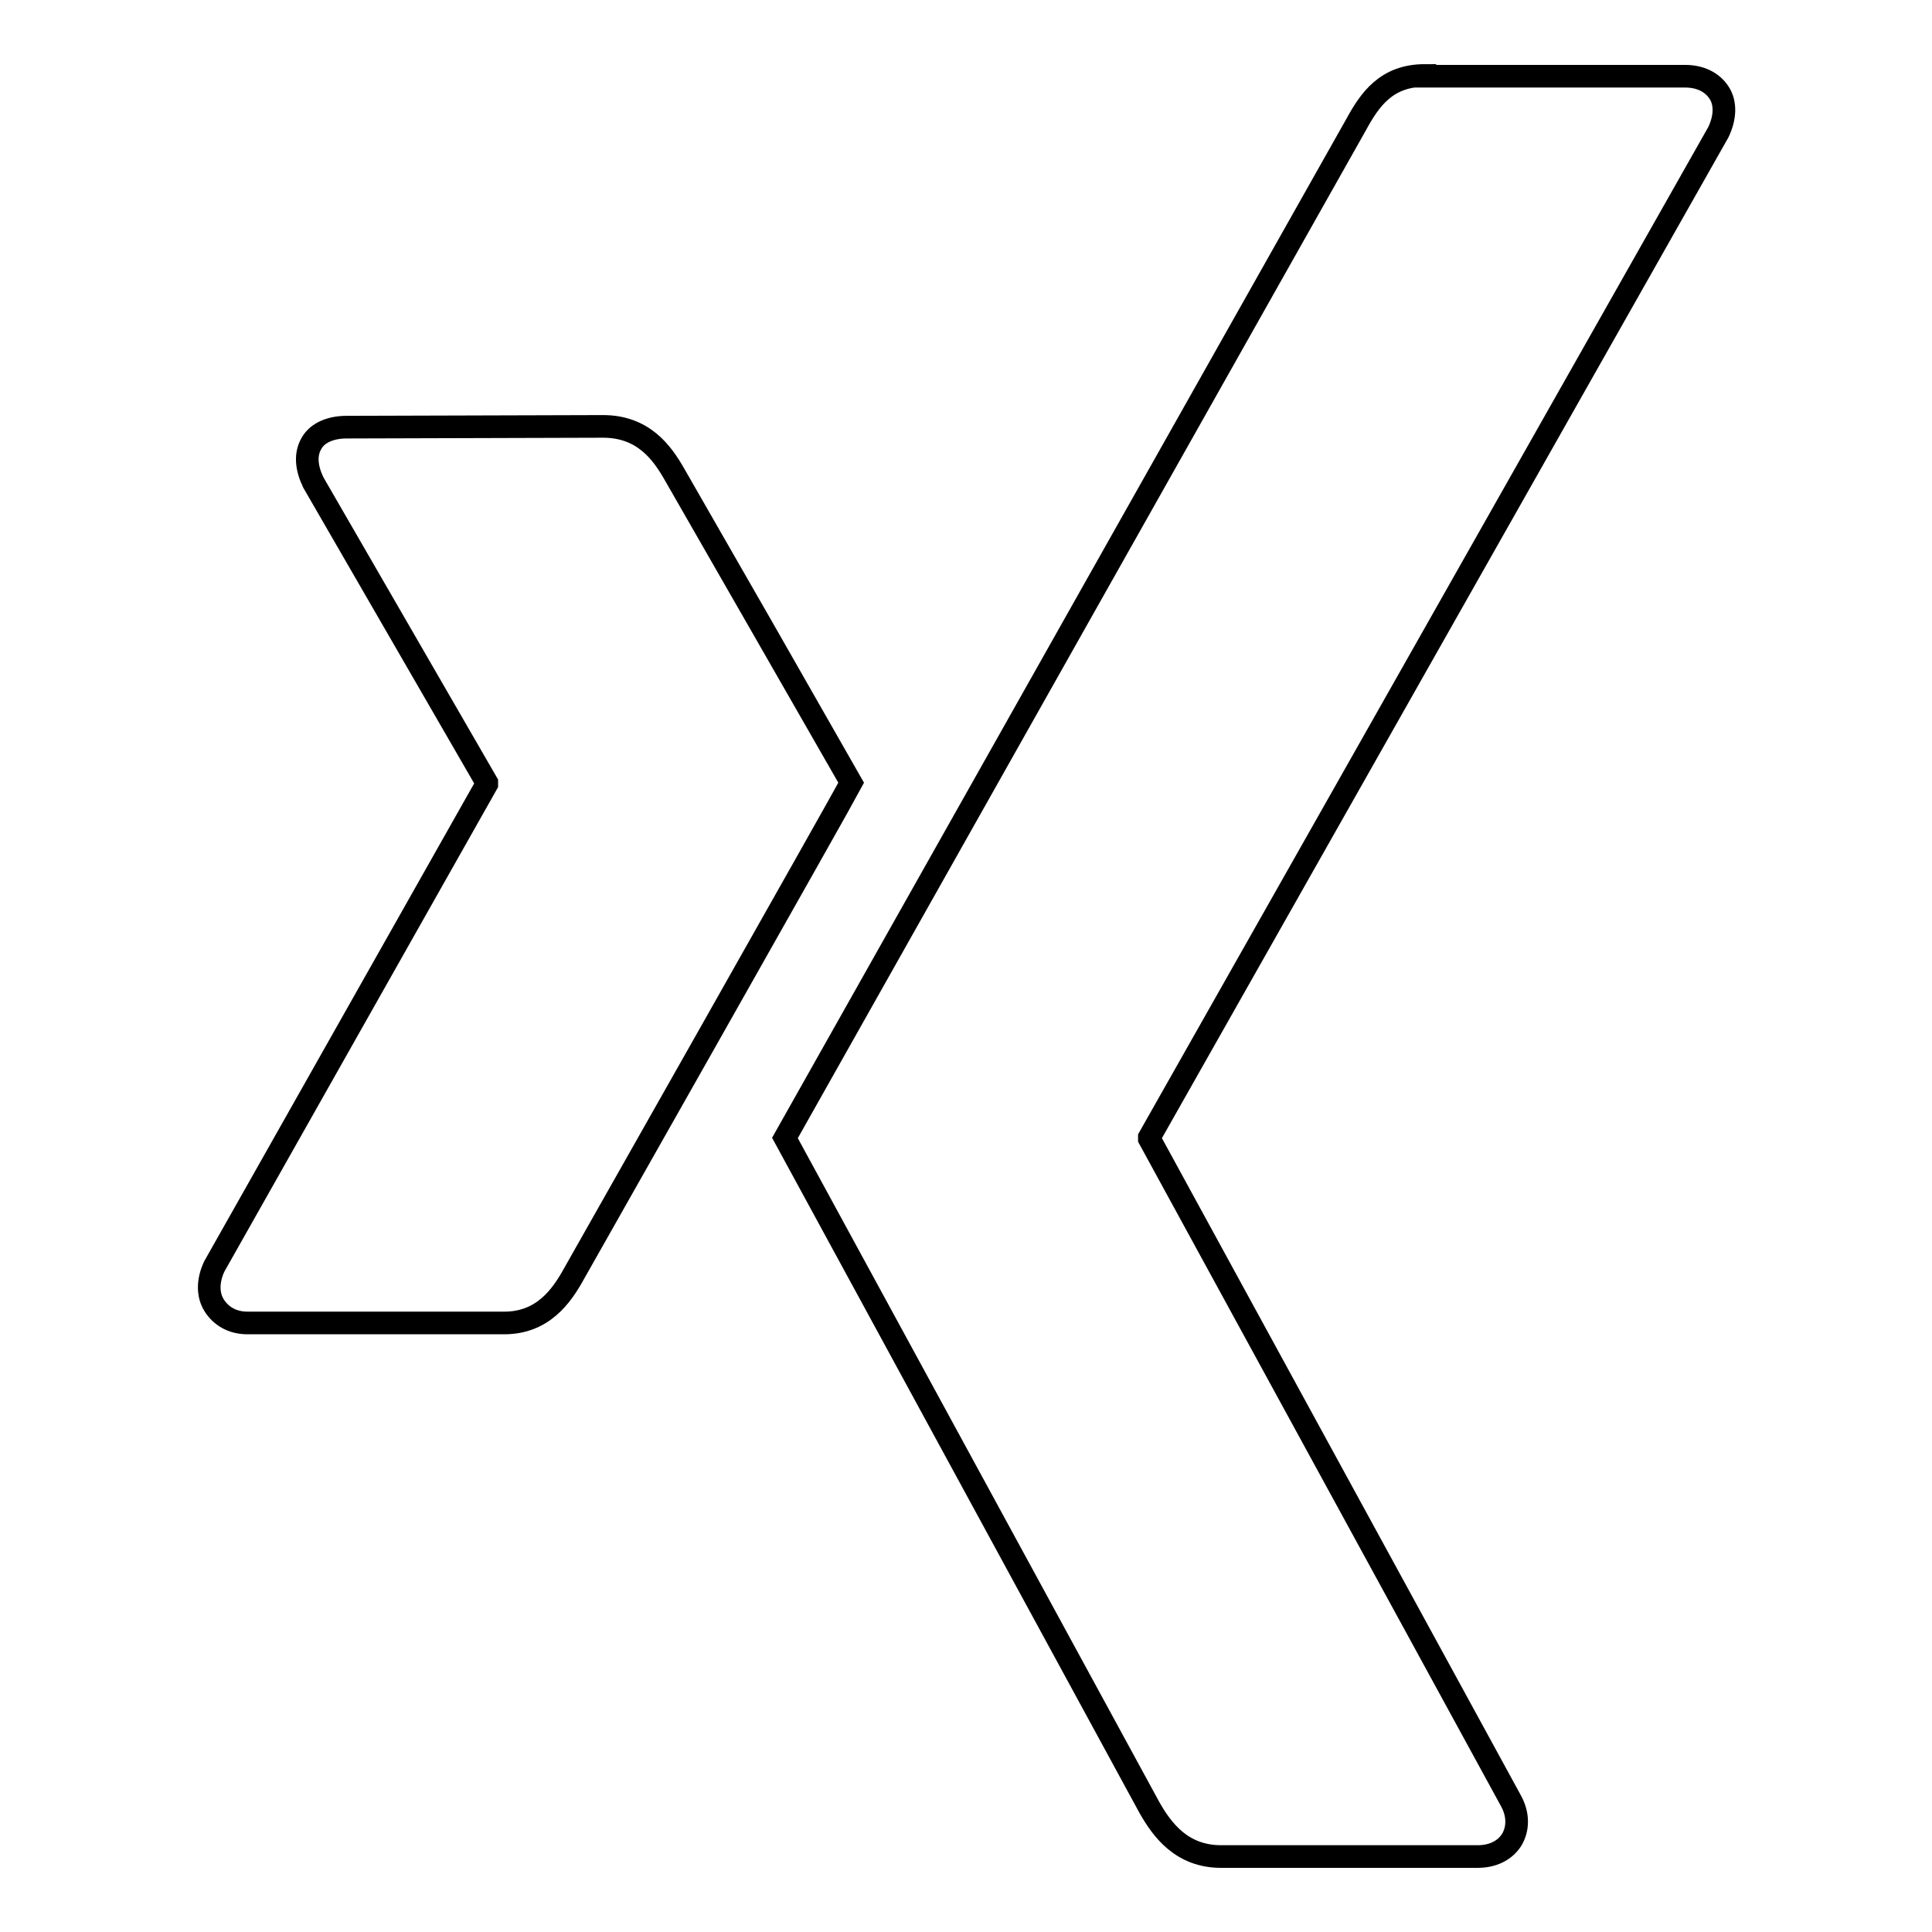<?xml version="1.0" encoding="utf-8"?>
<!-- Svg Vector Icons : http://www.onlinewebfonts.com/icon -->
<!DOCTYPE svg PUBLIC "-//W3C//DTD SVG 1.1//EN" "http://www.w3.org/Graphics/SVG/1.1/DTD/svg11.dtd">
<svg version="1.1" xmlns="http://www.w3.org/2000/svg" xmlns:xlink="http://www.w3.org/1999/xlink" x="0px" y="0px" viewBox="0 0 256 256" enable-background="new 0 0 256 256" xml:space="preserve">
<g><g><g><path stroke-width="3" fill-opacity="0" stroke="#000000"  d="M45.9,56.6c-2,0-3.8,0.7-4.6,2.1c-0.9,1.5-0.7,3.3,0.2,5.2l23,39.8c0,0.1,0,0.1,0,0.2l-36.1,63.9c-0.9,1.9-0.9,3.8,0,5.2c0.9,1.4,2.4,2.3,4.4,2.3h34c5.1,0,7.6-3.5,9.3-6.6c0,0,35.4-62.5,36.7-65c-0.1-0.2-23.4-40.8-23.4-40.8c-1.7-3-4.2-6.4-9.5-6.4L45.9,56.6L45.9,56.6z"/><path stroke-width="3" fill-opacity="0" stroke="#000000"  d="M188.8,10c-5.1,0-7.3,3.2-9.1,6.5c0,0-73.3,130-75.7,134.3c0.1,0.2,48.3,88.7,48.3,88.7c1.7,3,4.3,6.5,9.5,6.5h34c2,0,3.6-0.8,4.5-2.2c0.9-1.5,0.9-3.4-0.1-5.2l-47.9-87.7c0-0.1,0-0.1,0-0.2l75.4-133.2c0.9-1.9,1-3.8,0.1-5.2c-0.9-1.4-2.5-2.2-4.5-2.2H188.8L188.8,10z"/></g></g></g>
</svg>